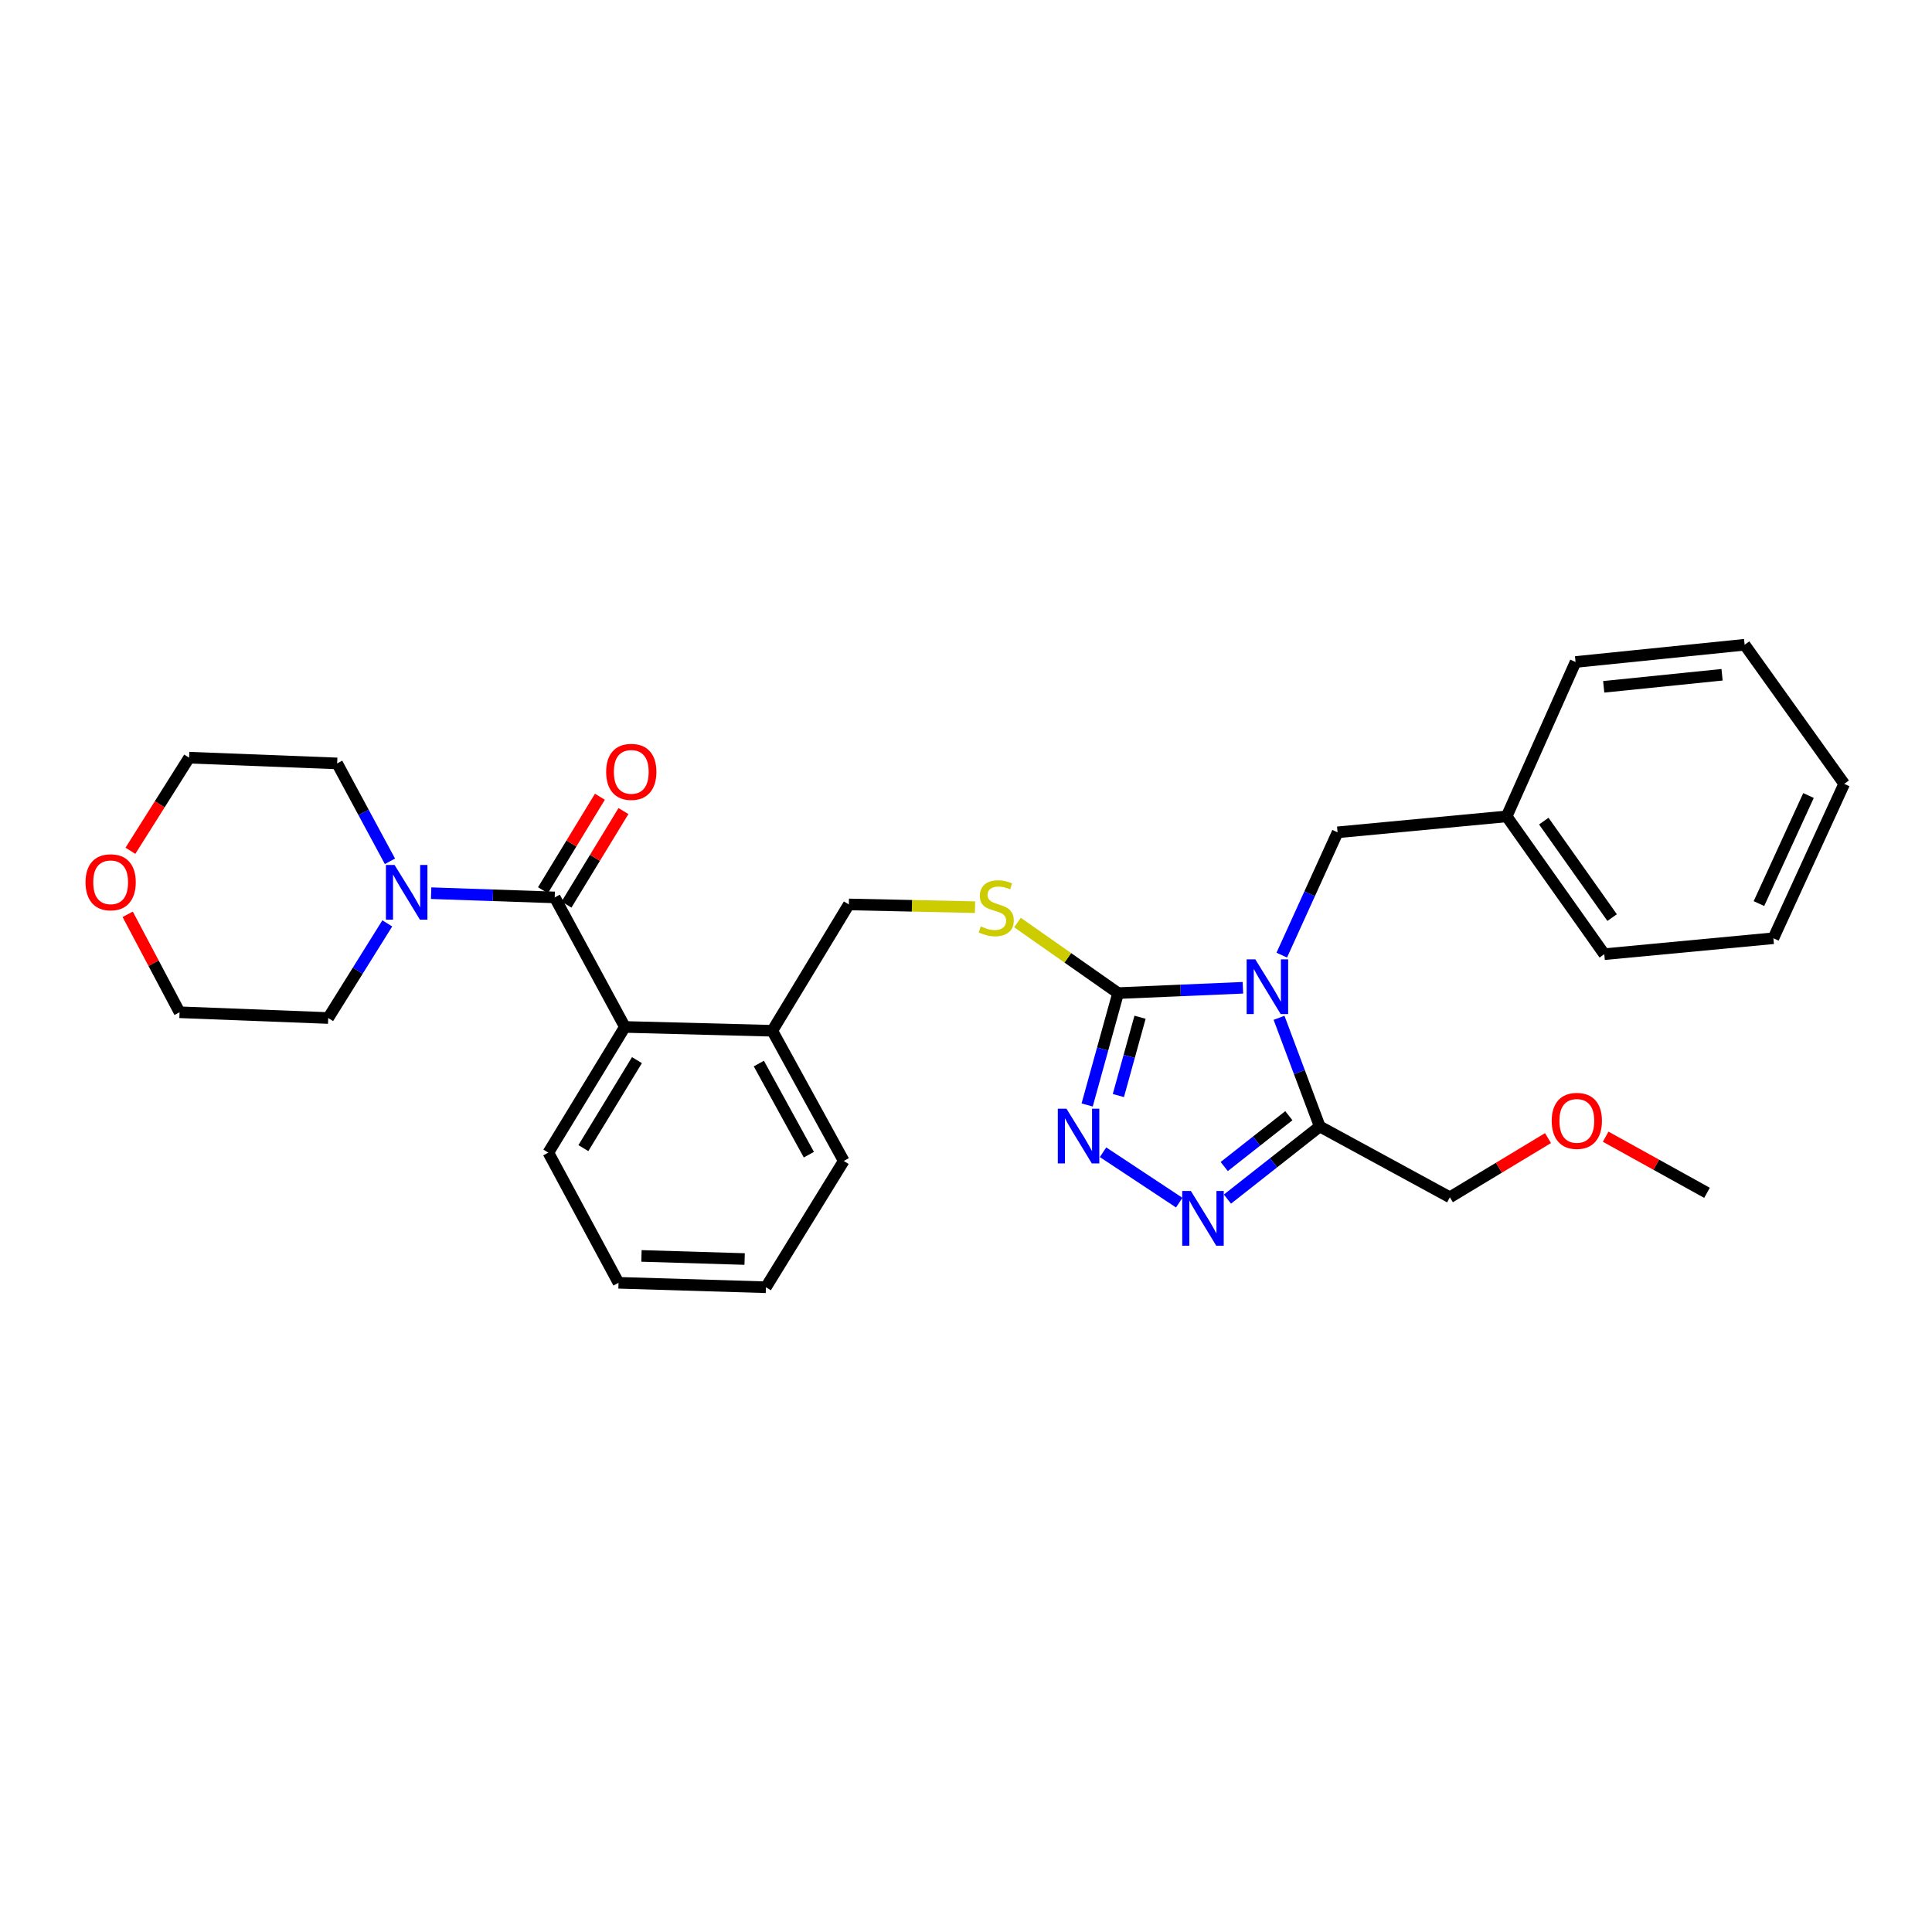<?xml version='1.0' encoding='iso-8859-1'?>
<svg version='1.1' baseProfile='full'
              xmlns='http://www.w3.org/2000/svg'
                      xmlns:rdkit='http://www.rdkit.org/xml'
                      xmlns:xlink='http://www.w3.org/1999/xlink'
                  xml:space='preserve'
width='1000px' height='1000px' viewBox='0 0 1000 1000'>
<!-- END OF HEADER -->
<rect style='opacity:1.0;fill:#FFFFFF;stroke:none' width='1000' height='1000' x='0' y='0'> </rect>
<path class='bond-0' d='M 643.332,511.268 L 611.031,512.65' style='fill:none;fill-rule:evenodd;stroke:#0000FF;stroke-width:6px;stroke-linecap:butt;stroke-linejoin:miter;stroke-opacity:1' />
<path class='bond-0' d='M 611.031,512.65 L 578.73,514.032' style='fill:none;fill-rule:evenodd;stroke:#000000;stroke-width:6px;stroke-linecap:butt;stroke-linejoin:miter;stroke-opacity:1' />
<path class='bond-2' d='M 662.032,526.817 L 672.563,554.936' style='fill:none;fill-rule:evenodd;stroke:#0000FF;stroke-width:6px;stroke-linecap:butt;stroke-linejoin:miter;stroke-opacity:1' />
<path class='bond-2' d='M 672.563,554.936 L 683.094,583.056' style='fill:none;fill-rule:evenodd;stroke:#000000;stroke-width:6px;stroke-linecap:butt;stroke-linejoin:miter;stroke-opacity:1' />
<path class='bond-8' d='M 663.44,494.371 L 677.885,462.59' style='fill:none;fill-rule:evenodd;stroke:#0000FF;stroke-width:6px;stroke-linecap:butt;stroke-linejoin:miter;stroke-opacity:1' />
<path class='bond-8' d='M 677.885,462.59 L 692.33,430.809' style='fill:none;fill-rule:evenodd;stroke:#000000;stroke-width:6px;stroke-linecap:butt;stroke-linejoin:miter;stroke-opacity:1' />
<path class='bond-1' d='M 578.73,514.032 L 570.719,542.985' style='fill:none;fill-rule:evenodd;stroke:#000000;stroke-width:6px;stroke-linecap:butt;stroke-linejoin:miter;stroke-opacity:1' />
<path class='bond-1' d='M 570.719,542.985 L 562.709,571.939' style='fill:none;fill-rule:evenodd;stroke:#0000FF;stroke-width:6px;stroke-linecap:butt;stroke-linejoin:miter;stroke-opacity:1' />
<path class='bond-1' d='M 590.079,526.522 L 584.472,546.79' style='fill:none;fill-rule:evenodd;stroke:#000000;stroke-width:6px;stroke-linecap:butt;stroke-linejoin:miter;stroke-opacity:1' />
<path class='bond-1' d='M 584.472,546.79 L 578.865,567.058' style='fill:none;fill-rule:evenodd;stroke:#0000FF;stroke-width:6px;stroke-linecap:butt;stroke-linejoin:miter;stroke-opacity:1' />
<path class='bond-7' d='M 578.73,514.032 L 552.693,495.77' style='fill:none;fill-rule:evenodd;stroke:#000000;stroke-width:6px;stroke-linecap:butt;stroke-linejoin:miter;stroke-opacity:1' />
<path class='bond-7' d='M 552.693,495.77 L 526.657,477.508' style='fill:none;fill-rule:evenodd;stroke:#CCCC00;stroke-width:6px;stroke-linecap:butt;stroke-linejoin:miter;stroke-opacity:1' />
<path class='bond-30' d='M 570.931,596.399 L 610.365,622.483' style='fill:none;fill-rule:evenodd;stroke:#0000FF;stroke-width:6px;stroke-linecap:butt;stroke-linejoin:miter;stroke-opacity:1' />
<path class='bond-3' d='M 683.094,583.056 L 659.206,601.852' style='fill:none;fill-rule:evenodd;stroke:#000000;stroke-width:6px;stroke-linecap:butt;stroke-linejoin:miter;stroke-opacity:1' />
<path class='bond-3' d='M 659.206,601.852 L 635.318,620.649' style='fill:none;fill-rule:evenodd;stroke:#0000FF;stroke-width:6px;stroke-linecap:butt;stroke-linejoin:miter;stroke-opacity:1' />
<path class='bond-3' d='M 667.104,577.481 L 650.382,590.638' style='fill:none;fill-rule:evenodd;stroke:#000000;stroke-width:6px;stroke-linecap:butt;stroke-linejoin:miter;stroke-opacity:1' />
<path class='bond-3' d='M 650.382,590.638 L 633.661,603.796' style='fill:none;fill-rule:evenodd;stroke:#0000FF;stroke-width:6px;stroke-linecap:butt;stroke-linejoin:miter;stroke-opacity:1' />
<path class='bond-13' d='M 683.094,583.056 L 750.454,619.712' style='fill:none;fill-rule:evenodd;stroke:#000000;stroke-width:6px;stroke-linecap:butt;stroke-linejoin:miter;stroke-opacity:1' />
<path class='bond-4' d='M 287.127,464.501 L 323.442,531.543' style='fill:none;fill-rule:evenodd;stroke:#000000;stroke-width:6px;stroke-linecap:butt;stroke-linejoin:miter;stroke-opacity:1' />
<path class='bond-5' d='M 287.127,464.501 L 255.138,463.402' style='fill:none;fill-rule:evenodd;stroke:#000000;stroke-width:6px;stroke-linecap:butt;stroke-linejoin:miter;stroke-opacity:1' />
<path class='bond-5' d='M 255.138,463.402 L 223.149,462.304' style='fill:none;fill-rule:evenodd;stroke:#0000FF;stroke-width:6px;stroke-linecap:butt;stroke-linejoin:miter;stroke-opacity:1' />
<path class='bond-9' d='M 293.221,468.212 L 307.958,444.01' style='fill:none;fill-rule:evenodd;stroke:#000000;stroke-width:6px;stroke-linecap:butt;stroke-linejoin:miter;stroke-opacity:1' />
<path class='bond-9' d='M 307.958,444.01 L 322.695,419.808' style='fill:none;fill-rule:evenodd;stroke:#FF0000;stroke-width:6px;stroke-linecap:butt;stroke-linejoin:miter;stroke-opacity:1' />
<path class='bond-9' d='M 281.033,460.79 L 295.77,436.588' style='fill:none;fill-rule:evenodd;stroke:#000000;stroke-width:6px;stroke-linecap:butt;stroke-linejoin:miter;stroke-opacity:1' />
<path class='bond-9' d='M 295.77,436.588 L 310.507,412.386' style='fill:none;fill-rule:evenodd;stroke:#FF0000;stroke-width:6px;stroke-linecap:butt;stroke-linejoin:miter;stroke-opacity:1' />
<path class='bond-15' d='M 200.455,477.946 L 185.168,502.434' style='fill:none;fill-rule:evenodd;stroke:#0000FF;stroke-width:6px;stroke-linecap:butt;stroke-linejoin:miter;stroke-opacity:1' />
<path class='bond-15' d='M 185.168,502.434 L 169.88,526.922' style='fill:none;fill-rule:evenodd;stroke:#000000;stroke-width:6px;stroke-linecap:butt;stroke-linejoin:miter;stroke-opacity:1' />
<path class='bond-16' d='M 201.834,445.814 L 188.172,420.479' style='fill:none;fill-rule:evenodd;stroke:#0000FF;stroke-width:6px;stroke-linecap:butt;stroke-linejoin:miter;stroke-opacity:1' />
<path class='bond-16' d='M 188.172,420.479 L 174.51,395.144' style='fill:none;fill-rule:evenodd;stroke:#000000;stroke-width:6px;stroke-linecap:butt;stroke-linejoin:miter;stroke-opacity:1' />
<path class='bond-6' d='M 323.442,531.543 L 399.736,533.525' style='fill:none;fill-rule:evenodd;stroke:#000000;stroke-width:6px;stroke-linecap:butt;stroke-linejoin:miter;stroke-opacity:1' />
<path class='bond-17' d='M 323.442,531.543 L 283.821,596.596' style='fill:none;fill-rule:evenodd;stroke:#000000;stroke-width:6px;stroke-linecap:butt;stroke-linejoin:miter;stroke-opacity:1' />
<path class='bond-17' d='M 329.686,548.724 L 301.951,594.261' style='fill:none;fill-rule:evenodd;stroke:#000000;stroke-width:6px;stroke-linecap:butt;stroke-linejoin:miter;stroke-opacity:1' />
<path class='bond-11' d='M 504.663,469.55 L 472.01,468.841' style='fill:none;fill-rule:evenodd;stroke:#CCCC00;stroke-width:6px;stroke-linecap:butt;stroke-linejoin:miter;stroke-opacity:1' />
<path class='bond-11' d='M 472.01,468.841 L 439.357,468.132' style='fill:none;fill-rule:evenodd;stroke:#000000;stroke-width:6px;stroke-linecap:butt;stroke-linejoin:miter;stroke-opacity:1' />
<path class='bond-14' d='M 692.33,430.809 L 779.841,422.557' style='fill:none;fill-rule:evenodd;stroke:#000000;stroke-width:6px;stroke-linecap:butt;stroke-linejoin:miter;stroke-opacity:1' />
<path class='bond-10' d='M 399.736,533.525 L 439.357,468.132' style='fill:none;fill-rule:evenodd;stroke:#000000;stroke-width:6px;stroke-linecap:butt;stroke-linejoin:miter;stroke-opacity:1' />
<path class='bond-21' d='M 399.736,533.525 L 436.717,600.9' style='fill:none;fill-rule:evenodd;stroke:#000000;stroke-width:6px;stroke-linecap:butt;stroke-linejoin:miter;stroke-opacity:1' />
<path class='bond-21' d='M 392.774,550.497 L 418.661,597.66' style='fill:none;fill-rule:evenodd;stroke:#000000;stroke-width:6px;stroke-linecap:butt;stroke-linejoin:miter;stroke-opacity:1' />
<path class='bond-12' d='M 67.502,440.358 L 82.697,416.264' style='fill:none;fill-rule:evenodd;stroke:#FF0000;stroke-width:6px;stroke-linecap:butt;stroke-linejoin:miter;stroke-opacity:1' />
<path class='bond-12' d='M 82.697,416.264 L 97.891,392.171' style='fill:none;fill-rule:evenodd;stroke:#000000;stroke-width:6px;stroke-linecap:butt;stroke-linejoin:miter;stroke-opacity:1' />
<path class='bond-33' d='M 66.094,473.247 L 79.515,498.598' style='fill:none;fill-rule:evenodd;stroke:#FF0000;stroke-width:6px;stroke-linecap:butt;stroke-linejoin:miter;stroke-opacity:1' />
<path class='bond-33' d='M 79.515,498.598 L 92.936,523.949' style='fill:none;fill-rule:evenodd;stroke:#000000;stroke-width:6px;stroke-linecap:butt;stroke-linejoin:miter;stroke-opacity:1' />
<path class='bond-18' d='M 750.454,619.712 L 775.85,604.396' style='fill:none;fill-rule:evenodd;stroke:#000000;stroke-width:6px;stroke-linecap:butt;stroke-linejoin:miter;stroke-opacity:1' />
<path class='bond-18' d='M 775.85,604.396 L 801.246,589.08' style='fill:none;fill-rule:evenodd;stroke:#FF0000;stroke-width:6px;stroke-linecap:butt;stroke-linejoin:miter;stroke-opacity:1' />
<path class='bond-22' d='M 779.841,422.557 L 830.37,493.888' style='fill:none;fill-rule:evenodd;stroke:#000000;stroke-width:6px;stroke-linecap:butt;stroke-linejoin:miter;stroke-opacity:1' />
<path class='bond-22' d='M 799.064,425.008 L 834.435,474.94' style='fill:none;fill-rule:evenodd;stroke:#000000;stroke-width:6px;stroke-linecap:butt;stroke-linejoin:miter;stroke-opacity:1' />
<path class='bond-23' d='M 779.841,422.557 L 815.506,342.64' style='fill:none;fill-rule:evenodd;stroke:#000000;stroke-width:6px;stroke-linecap:butt;stroke-linejoin:miter;stroke-opacity:1' />
<path class='bond-20' d='M 169.88,526.922 L 92.936,523.949' style='fill:none;fill-rule:evenodd;stroke:#000000;stroke-width:6px;stroke-linecap:butt;stroke-linejoin:miter;stroke-opacity:1' />
<path class='bond-19' d='M 174.51,395.144 L 97.891,392.171' style='fill:none;fill-rule:evenodd;stroke:#000000;stroke-width:6px;stroke-linecap:butt;stroke-linejoin:miter;stroke-opacity:1' />
<path class='bond-25' d='M 283.821,596.596 L 320.145,663.979' style='fill:none;fill-rule:evenodd;stroke:#000000;stroke-width:6px;stroke-linecap:butt;stroke-linejoin:miter;stroke-opacity:1' />
<path class='bond-24' d='M 831.09,588.35 L 857.319,602.878' style='fill:none;fill-rule:evenodd;stroke:#FF0000;stroke-width:6px;stroke-linecap:butt;stroke-linejoin:miter;stroke-opacity:1' />
<path class='bond-24' d='M 857.319,602.878 L 883.547,617.405' style='fill:none;fill-rule:evenodd;stroke:#000000;stroke-width:6px;stroke-linecap:butt;stroke-linejoin:miter;stroke-opacity:1' />
<path class='bond-26' d='M 436.717,600.9 L 396.438,666.278' style='fill:none;fill-rule:evenodd;stroke:#000000;stroke-width:6px;stroke-linecap:butt;stroke-linejoin:miter;stroke-opacity:1' />
<path class='bond-28' d='M 830.37,493.888 L 917.897,485.628' style='fill:none;fill-rule:evenodd;stroke:#000000;stroke-width:6px;stroke-linecap:butt;stroke-linejoin:miter;stroke-opacity:1' />
<path class='bond-27' d='M 815.506,342.64 L 903.017,333.722' style='fill:none;fill-rule:evenodd;stroke:#000000;stroke-width:6px;stroke-linecap:butt;stroke-linejoin:miter;stroke-opacity:1' />
<path class='bond-27' d='M 830.08,355.499 L 891.337,349.256' style='fill:none;fill-rule:evenodd;stroke:#000000;stroke-width:6px;stroke-linecap:butt;stroke-linejoin:miter;stroke-opacity:1' />
<path class='bond-32' d='M 320.145,663.979 L 396.438,666.278' style='fill:none;fill-rule:evenodd;stroke:#000000;stroke-width:6px;stroke-linecap:butt;stroke-linejoin:miter;stroke-opacity:1' />
<path class='bond-32' d='M 332.018,650.061 L 385.424,651.67' style='fill:none;fill-rule:evenodd;stroke:#000000;stroke-width:6px;stroke-linecap:butt;stroke-linejoin:miter;stroke-opacity:1' />
<path class='bond-29' d='M 903.017,333.722 L 954.545,405.719' style='fill:none;fill-rule:evenodd;stroke:#000000;stroke-width:6px;stroke-linecap:butt;stroke-linejoin:miter;stroke-opacity:1' />
<path class='bond-31' d='M 917.897,485.628 L 954.545,405.719' style='fill:none;fill-rule:evenodd;stroke:#000000;stroke-width:6px;stroke-linecap:butt;stroke-linejoin:miter;stroke-opacity:1' />
<path class='bond-31' d='M 910.424,467.693 L 936.078,411.757' style='fill:none;fill-rule:evenodd;stroke:#000000;stroke-width:6px;stroke-linecap:butt;stroke-linejoin:miter;stroke-opacity:1' />
<path  class='atom-0' d='M 649.746 496.566
L 659.026 511.566
Q 659.946 513.046, 661.426 515.726
Q 662.906 518.406, 662.986 518.566
L 662.986 496.566
L 666.746 496.566
L 666.746 524.886
L 662.866 524.886
L 652.906 508.486
Q 651.746 506.566, 650.506 504.366
Q 649.306 502.166, 648.946 501.486
L 648.946 524.886
L 645.266 524.886
L 645.266 496.566
L 649.746 496.566
' fill='#0000FF'/>
<path  class='atom-2' d='M 552.001 573.858
L 561.281 588.858
Q 562.201 590.338, 563.681 593.018
Q 565.161 595.698, 565.241 595.858
L 565.241 573.858
L 569.001 573.858
L 569.001 602.178
L 565.121 602.178
L 555.161 585.778
Q 554.001 583.858, 552.761 581.658
Q 551.561 579.458, 551.201 578.778
L 551.201 602.178
L 547.521 602.178
L 547.521 573.858
L 552.001 573.858
' fill='#0000FF'/>
<path  class='atom-4' d='M 616.395 616.452
L 625.675 631.452
Q 626.595 632.932, 628.075 635.612
Q 629.555 638.292, 629.635 638.452
L 629.635 616.452
L 633.395 616.452
L 633.395 644.772
L 629.515 644.772
L 619.555 628.372
Q 618.395 626.452, 617.155 624.252
Q 615.955 622.052, 615.595 621.372
L 615.595 644.772
L 611.915 644.772
L 611.915 616.452
L 616.395 616.452
' fill='#0000FF'/>
<path  class='atom-6' d='M 204.232 447.709
L 213.512 462.709
Q 214.432 464.189, 215.912 466.869
Q 217.392 469.549, 217.472 469.709
L 217.472 447.709
L 221.232 447.709
L 221.232 476.029
L 217.352 476.029
L 207.392 459.629
Q 206.232 457.709, 204.992 455.509
Q 203.792 453.309, 203.432 452.629
L 203.432 476.029
L 199.752 476.029
L 199.752 447.709
L 204.232 447.709
' fill='#0000FF'/>
<path  class='atom-8' d='M 507.651 479.509
Q 507.971 479.629, 509.291 480.189
Q 510.611 480.749, 512.051 481.109
Q 513.531 481.429, 514.971 481.429
Q 517.651 481.429, 519.211 480.149
Q 520.771 478.829, 520.771 476.549
Q 520.771 474.989, 519.971 474.029
Q 519.211 473.069, 518.011 472.549
Q 516.811 472.029, 514.811 471.429
Q 512.291 470.669, 510.771 469.949
Q 509.291 469.229, 508.211 467.709
Q 507.171 466.189, 507.171 463.629
Q 507.171 460.069, 509.571 457.869
Q 512.011 455.669, 516.811 455.669
Q 520.091 455.669, 523.811 457.229
L 522.891 460.309
Q 519.491 458.909, 516.931 458.909
Q 514.171 458.909, 512.651 460.069
Q 511.131 461.189, 511.171 463.149
Q 511.171 464.669, 511.931 465.589
Q 512.731 466.509, 513.851 467.029
Q 515.011 467.549, 516.931 468.149
Q 519.491 468.949, 521.011 469.749
Q 522.531 470.549, 523.611 472.189
Q 524.731 473.789, 524.731 476.549
Q 524.731 480.469, 522.091 482.589
Q 519.491 484.669, 515.131 484.669
Q 512.611 484.669, 510.691 484.109
Q 508.811 483.589, 506.571 482.669
L 507.651 479.509
' fill='#CCCC00'/>
<path  class='atom-10' d='M 313.748 399.513
Q 313.748 392.713, 317.108 388.913
Q 320.468 385.113, 326.748 385.113
Q 333.028 385.113, 336.388 388.913
Q 339.748 392.713, 339.748 399.513
Q 339.748 406.393, 336.348 410.313
Q 332.948 414.193, 326.748 414.193
Q 320.508 414.193, 317.108 410.313
Q 313.748 406.433, 313.748 399.513
M 326.748 410.993
Q 331.068 410.993, 333.388 408.113
Q 335.748 405.193, 335.748 399.513
Q 335.748 393.953, 333.388 391.153
Q 331.068 388.313, 326.748 388.313
Q 322.428 388.313, 320.068 391.113
Q 317.748 393.913, 317.748 399.513
Q 317.748 405.233, 320.068 408.113
Q 322.428 410.993, 326.748 410.993
' fill='#FF0000'/>
<path  class='atom-13' d='M 44.271 456.661
Q 44.271 449.861, 47.631 446.061
Q 50.991 442.261, 57.271 442.261
Q 63.551 442.261, 66.911 446.061
Q 70.271 449.861, 70.271 456.661
Q 70.271 463.541, 66.871 467.461
Q 63.471 471.341, 57.271 471.341
Q 51.031 471.341, 47.631 467.461
Q 44.271 463.581, 44.271 456.661
M 57.271 468.141
Q 61.591 468.141, 63.911 465.261
Q 66.271 462.341, 66.271 456.661
Q 66.271 451.101, 63.911 448.301
Q 61.591 445.461, 57.271 445.461
Q 52.951 445.461, 50.591 448.261
Q 48.271 451.061, 48.271 456.661
Q 48.271 462.381, 50.591 465.261
Q 52.951 468.141, 57.271 468.141
' fill='#FF0000'/>
<path  class='atom-19' d='M 803.164 580.163
Q 803.164 573.363, 806.524 569.563
Q 809.884 565.763, 816.164 565.763
Q 822.444 565.763, 825.804 569.563
Q 829.164 573.363, 829.164 580.163
Q 829.164 587.043, 825.764 590.963
Q 822.364 594.843, 816.164 594.843
Q 809.924 594.843, 806.524 590.963
Q 803.164 587.083, 803.164 580.163
M 816.164 591.643
Q 820.484 591.643, 822.804 588.763
Q 825.164 585.843, 825.164 580.163
Q 825.164 574.603, 822.804 571.803
Q 820.484 568.963, 816.164 568.963
Q 811.844 568.963, 809.484 571.763
Q 807.164 574.563, 807.164 580.163
Q 807.164 585.883, 809.484 588.763
Q 811.844 591.643, 816.164 591.643
' fill='#FF0000'/>
</svg>
